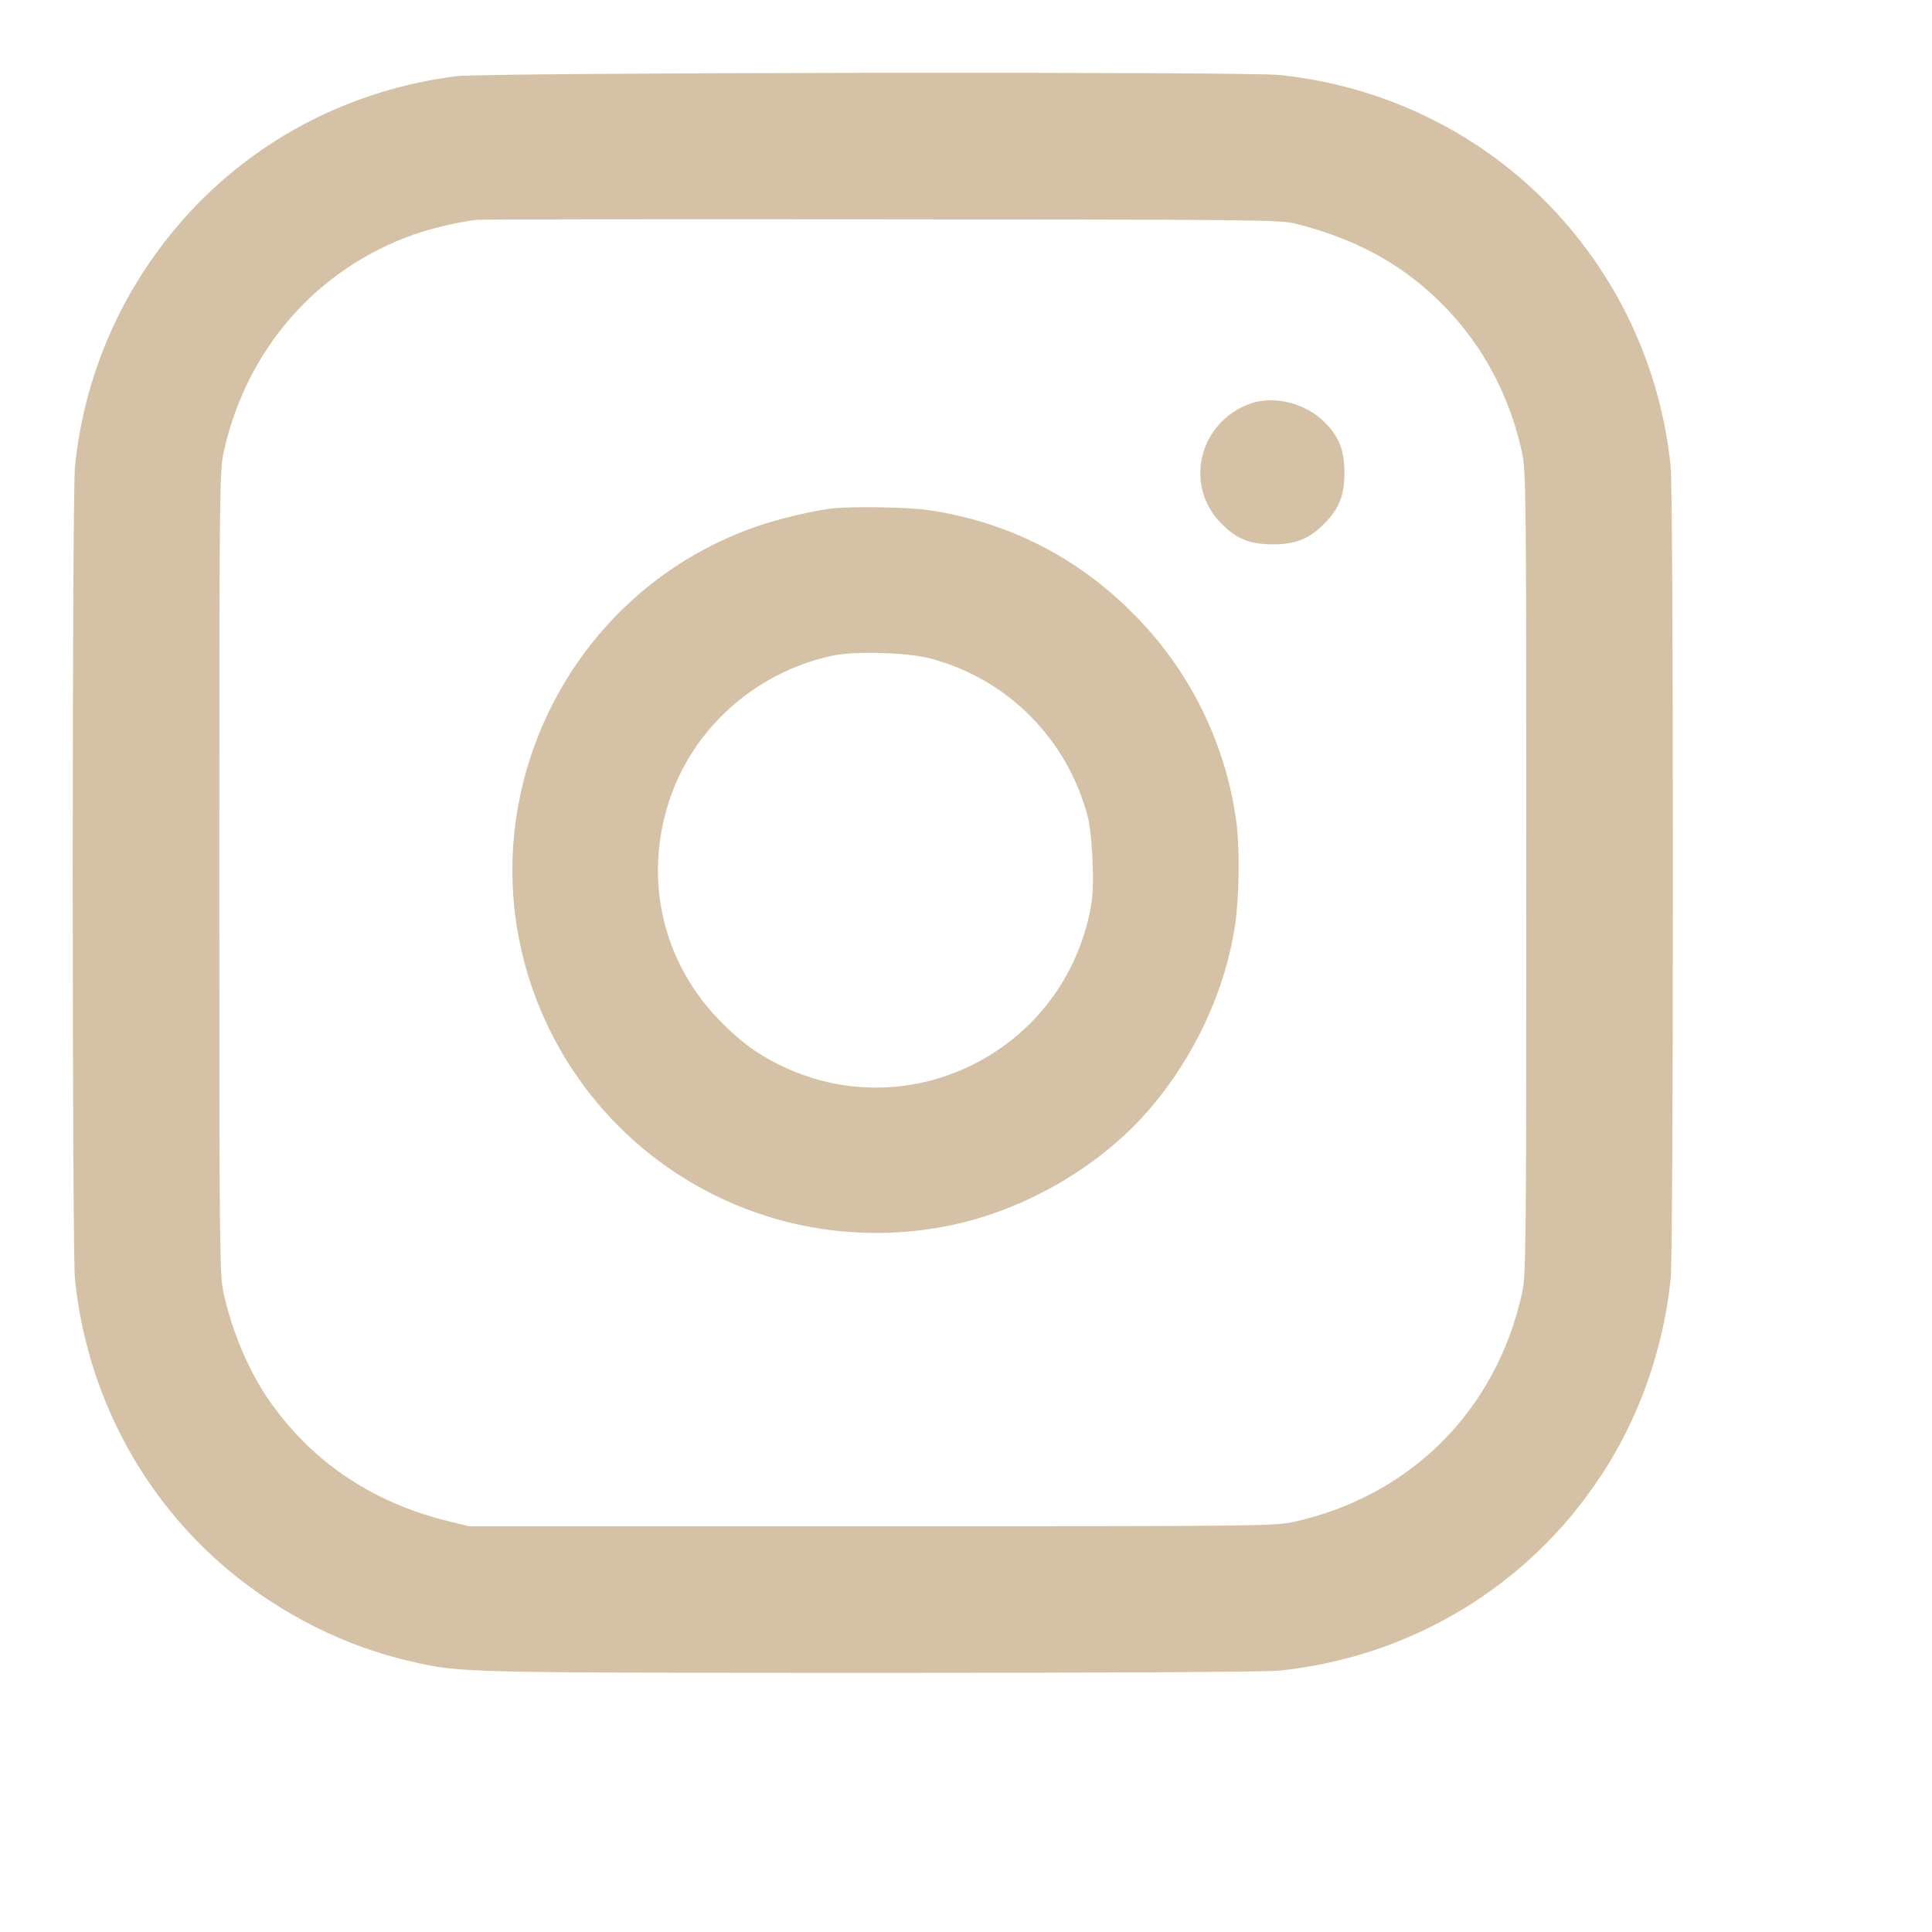 <svg version="1.1" xmlns="http://www.w3.org/2000/svg"
 width="21px" height="21px" viewBox="0 0 850 850"
 preserveAspectRatio="xMidYMid meet">

<g transform="translate(0,768) scale(0.1,-0.1)"
fill="#d5c2a6" stroke="none">
<path d="M2010 7345 c-488 -61 -927 -298 -1238 -670 -249 -297 -402 -658 -442
-1045 -6 -58 -10 -747 -10 -1790 0 -1043 4 -1732 10 -1790 52 -502 294 -959
675 -1278 233 -195 519 -338 805 -402 220 -50 211 -49 2025 -50 1047 0 1736 4
1795 10 581 61 1098 374 1416 861 166 252 272 554 304 859 6 58 10 747 10
1790 0 1043 -4 1732 -10 1790 -40 387 -193 748 -442 1045 -319 381 -776 623
-1278 675 -154 16 -3488 11 -3620 -5z m3685 -648 c297 -73 522 -206 708 -417
144 -165 244 -365 293 -590 18 -81 19 -164 19 -1850 0 -1686 -1 -1769 -19
-1850 -113 -515 -491 -893 -1006 -1006 -81 -18 -164 -19 -1855 -19 l-1770 0
-91 22 c-343 84 -613 269 -801 548 -84 126 -153 292 -189 455 -18 81 -19 164
-19 1850 0 1686 1 1769 19 1850 99 452 409 807 836 958 80 28 203 57 280 65
19 2 820 3 1780 2 1611 -1 1750 -2 1815 -18z"/>
<path d="M5500 5904 c-227 -82 -293 -362 -125 -529 65 -66 125 -90 225 -90
100 0 160 24 225 90 66 65 90 125 90 225 0 100 -24 160 -90 225 -82 82 -222
116 -325 79z"/>
<path d="M3660 5443 c-84 -10 -236 -46 -331 -79 -880 -306 -1314 -1301 -940
-2152 306 -694 1053 -1078 1797 -922 326 68 653 258 867 505 201 232 338 526
381 817 18 122 21 341 5 455 -47 346 -207 668 -456 916 -246 247 -548 400
-893 452 -87 14 -340 18 -430 8z m441 -662 c335 -92 593 -352 684 -691 10 -40
19 -118 22 -205 4 -117 1 -155 -15 -232 -137 -614 -806 -936 -1367 -656 -103
51 -181 111 -271 206 -241 256 -320 609 -212 947 103 322 377 569 714 644 100
23 343 16 445 -13z"/>
</g>
</svg>
